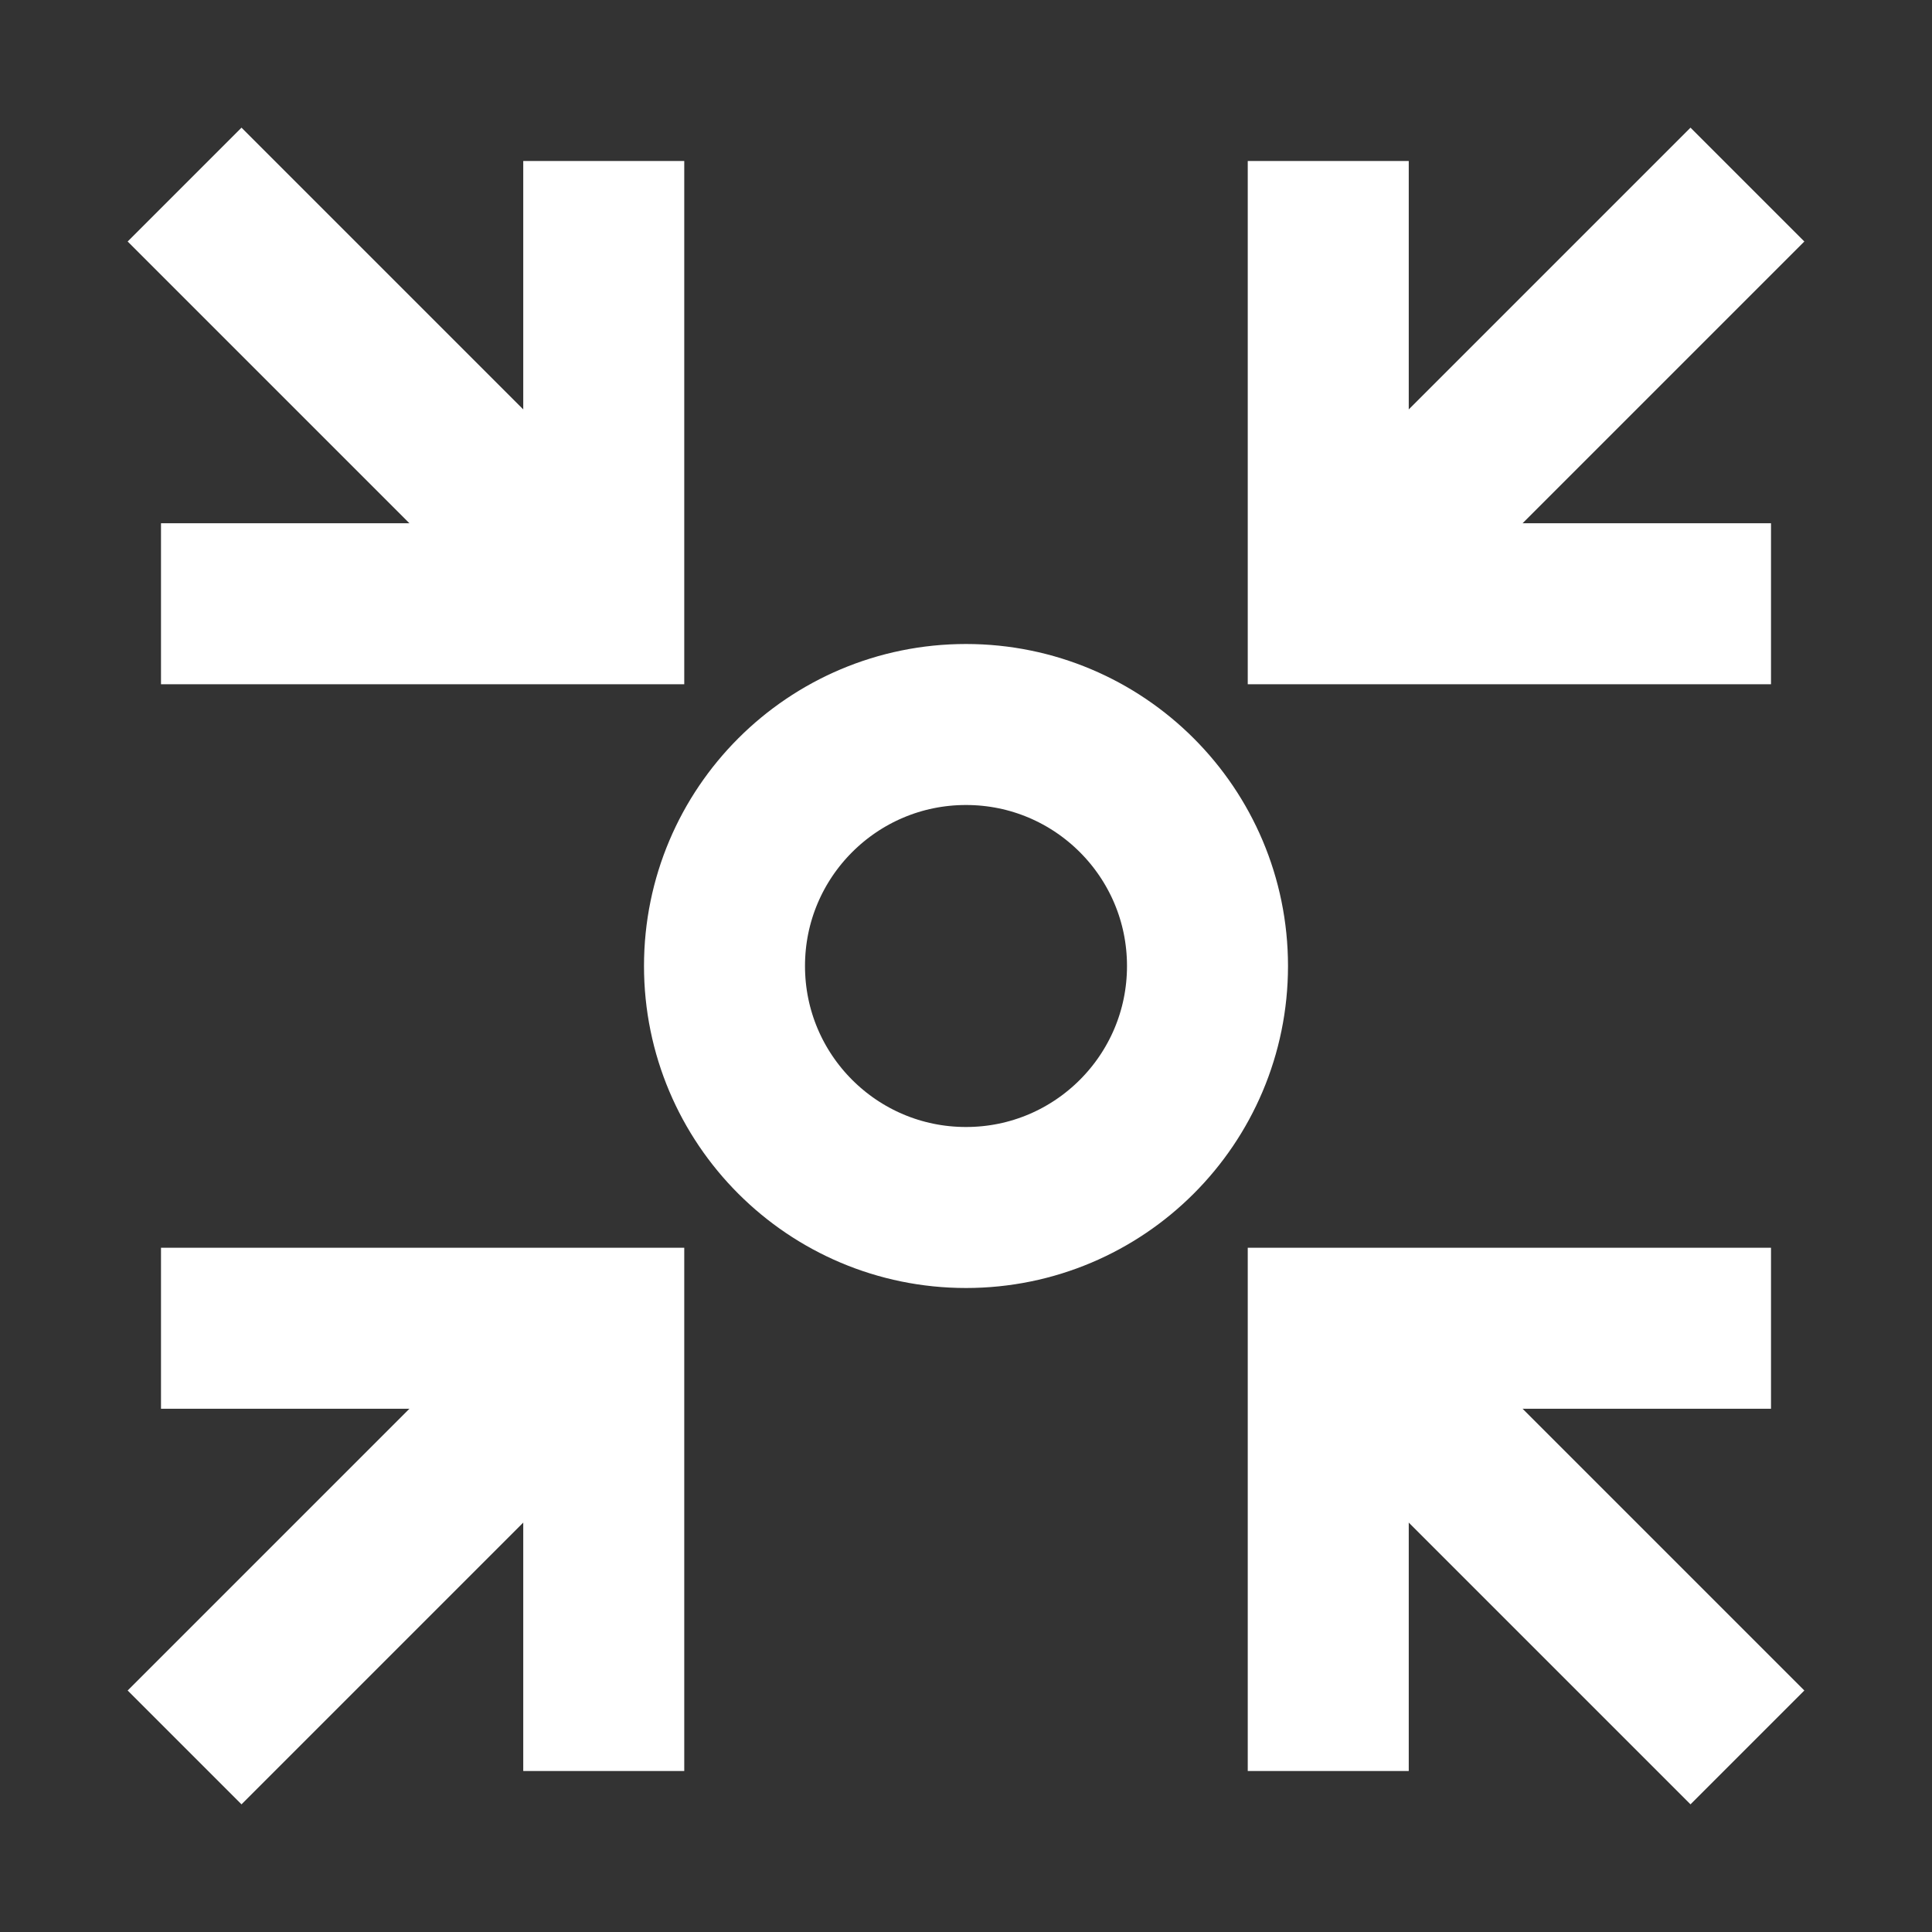 <svg xmlns="http://www.w3.org/2000/svg" width="24" height="24" viewBox="0 0 24 24"><rect x="0" y="0" width="24" height="24" fill="#333333" stroke="none"/><g class="nc-icon-wrapper" fill="#ffffff" stroke-linecap="square" stroke-linejoin="miter" stroke-miterlimit="10"> <path d="M3 3L4.75 4.75L7.5 7.5L7 7" stroke="#ffffff" stroke-width="2" fill="none"></path> <path d="M12 15C13.657 15 15 13.657 15 12C15 10.343 13.657 9 12 9C10.343 9 9 10.343 9 12C9 13.657 10.343 15 12 15Z" stroke="#ffffff" stroke-width="2" data-color="color-2" fill="none"></path> <path d="M7.5 3L7.5 7.5L3 7.5" stroke="#ffffff" stroke-width="2" fill="none"></path> <path d="M21 21L19.25 19.25L16.5 16.5L17 17" stroke="#ffffff" stroke-width="2" fill="none"></path> <path d="M16.5 21L16.5 16.5L21 16.5" stroke="#ffffff" stroke-width="2" fill="none"></path> <path d="M21 3L19.25 4.75L16.5 7.5L16.824 7.176" stroke="#ffffff" stroke-width="2" fill="none"></path> <path d="M21 7.5L16.5 7.5L16.5 3" stroke="#ffffff" stroke-width="2" fill="none"></path> <path d="M3 21L4.75 19.25L7.5 16.5L7 17" stroke="#ffffff" stroke-width="2" fill="none"></path> <path d="M3 16.5L7.5 16.5L7.5 21" stroke="#ffffff" stroke-width="2" fill="none"></path> </g></svg>